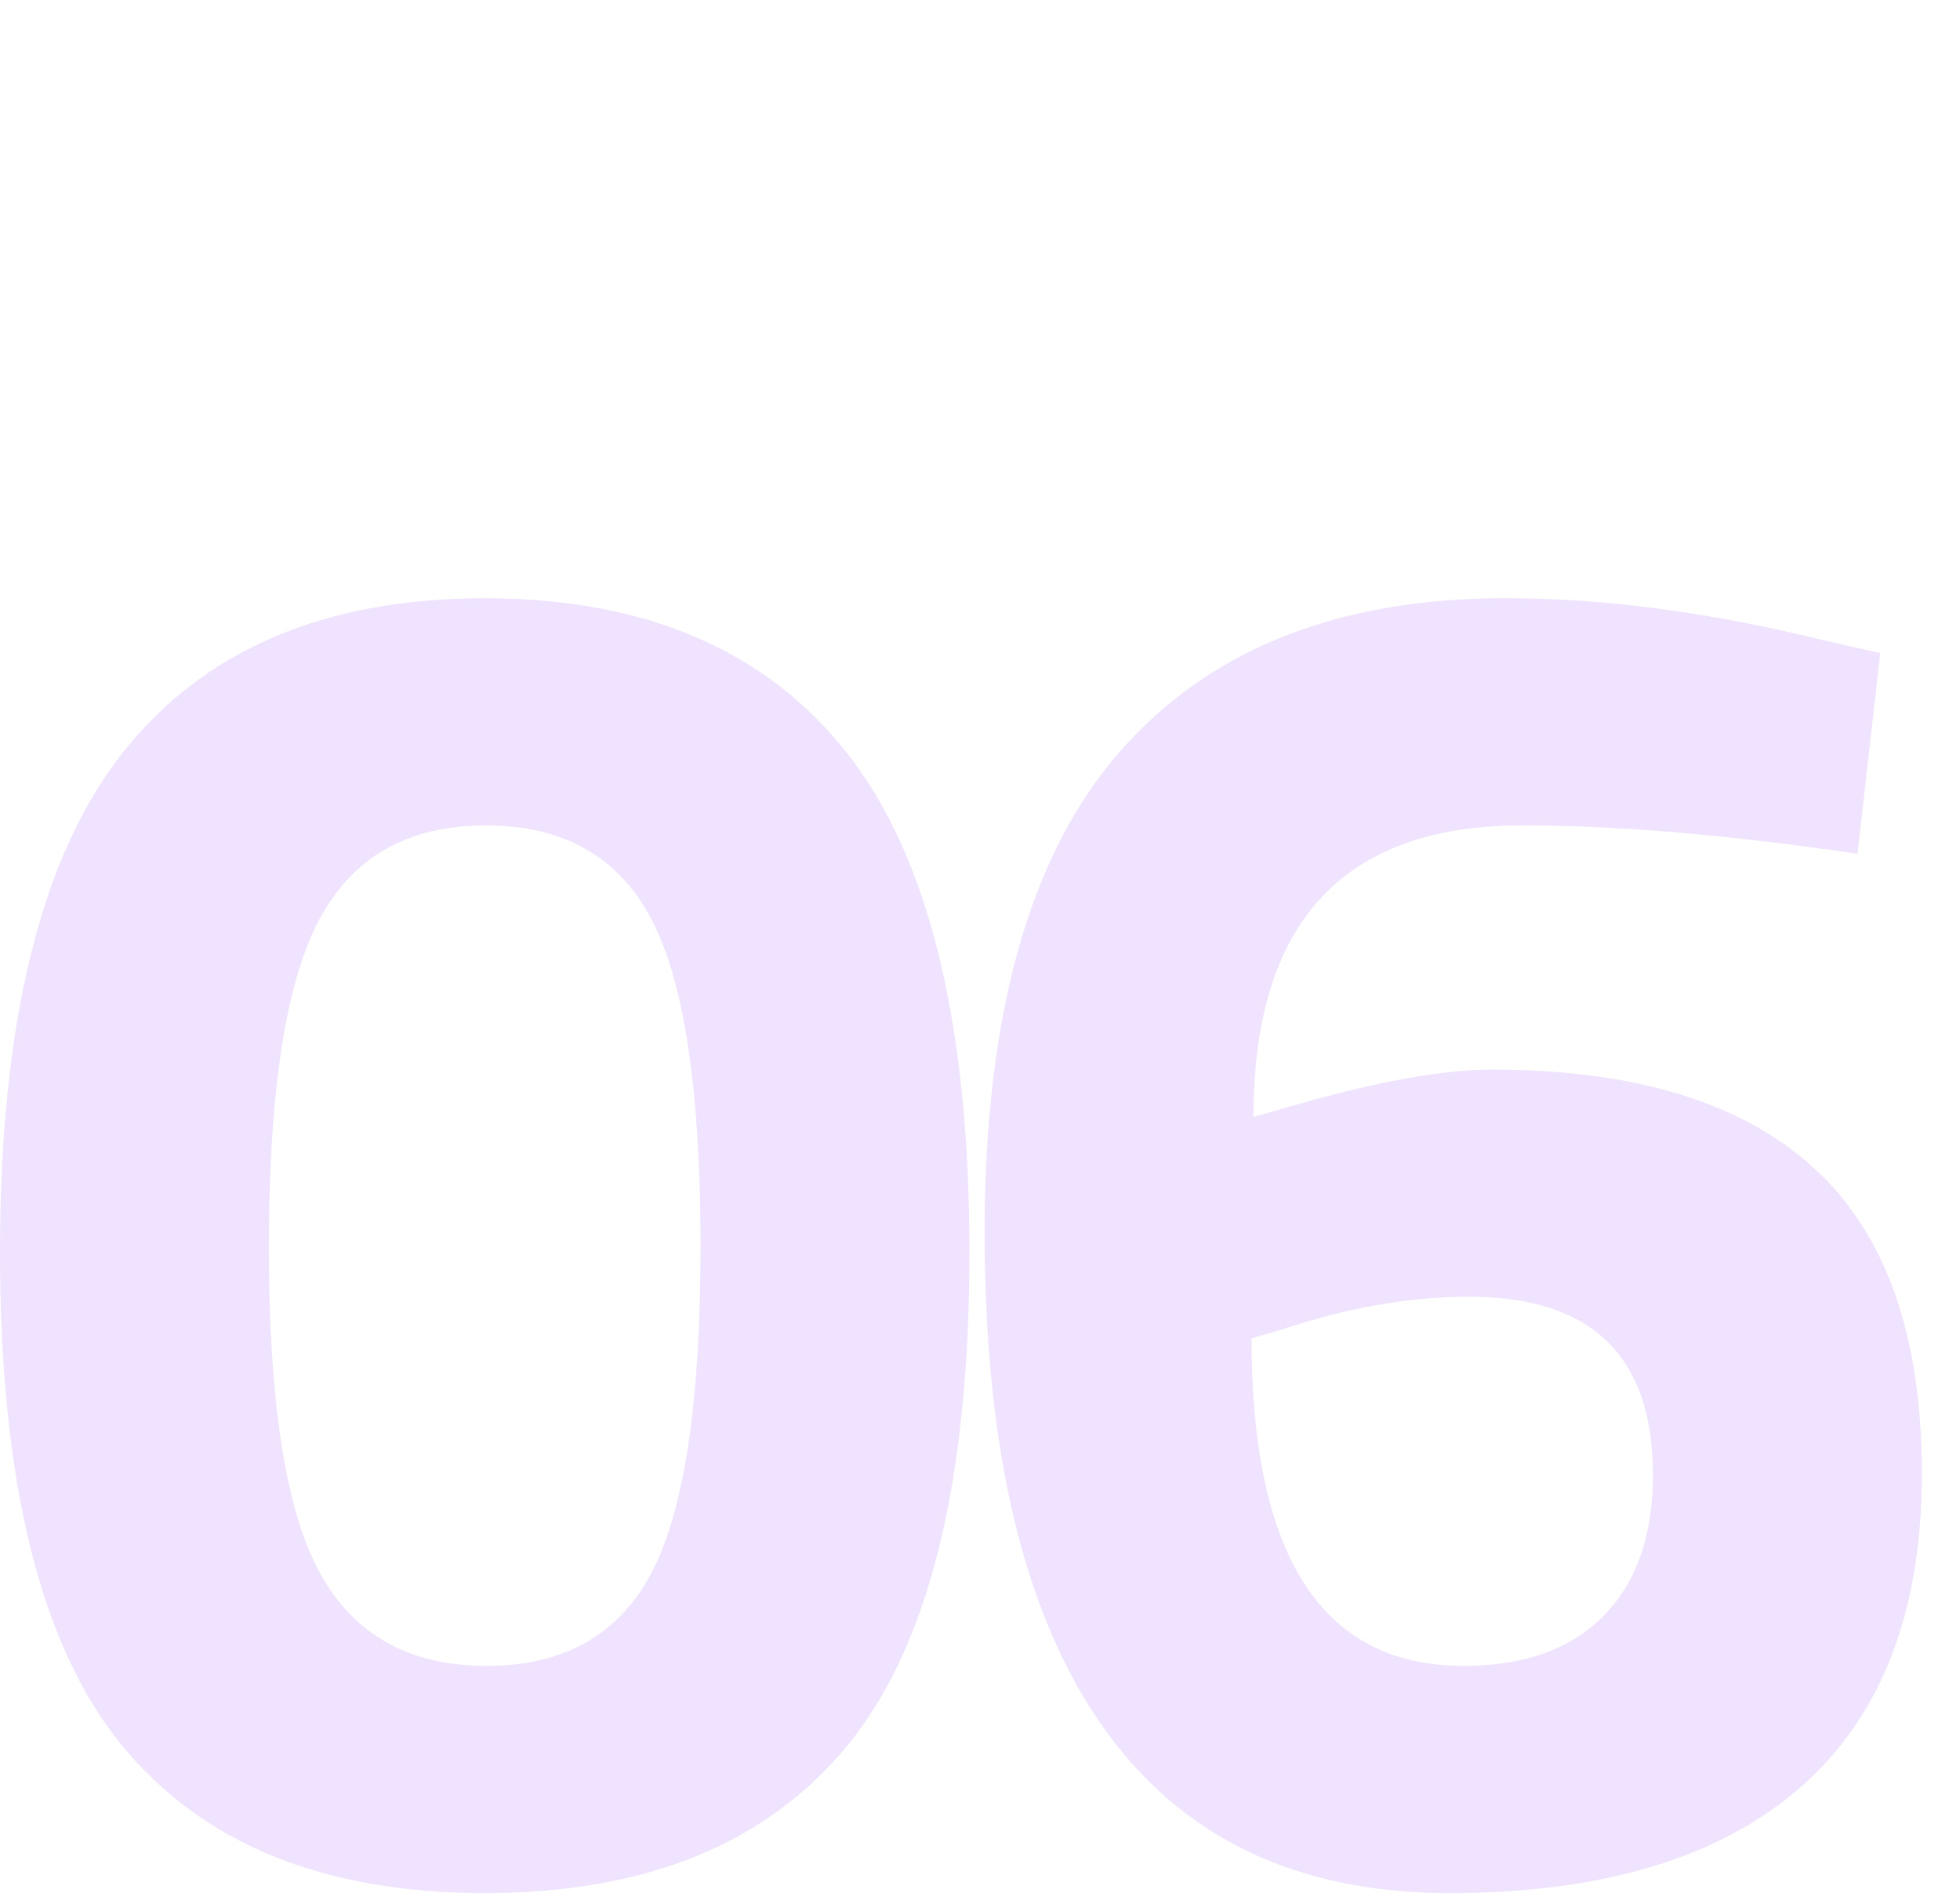 <?xml version="1.0" encoding="UTF-8"?>
<svg id="Layer_1" data-name="Layer 1" xmlns="http://www.w3.org/2000/svg" viewBox="0 0 530 512">
  <defs>
    <style>
      .cls-1 {
        fill: #efe3ff;
      }
    </style>
  </defs>
  <path class="cls-1" d="M33.02,203.78c22.02-27.98,54.7-41.98,98.05-41.98s76.03,14,98.05,41.98c22.02,27.99,33.02,72.96,33.02,134.91s-10.93,106.33-32.77,133.12c-21.85,26.8-54.62,40.19-98.3,40.19s-76.46-13.39-98.3-40.19C10.92,445.02,0,400.64,0,338.69s11.01-106.92,33.02-134.91ZM189.44,337.15c0-42.15-4.44-71.68-13.31-88.58-8.88-16.9-23.81-25.34-44.8-25.34s-36.02,8.54-45.06,25.6c-9.05,17.07-13.57,46.59-13.57,88.58s4.61,71.34,13.82,88.06c9.22,16.73,24.23,25.09,45.06,25.09s35.66-8.36,44.54-25.09c8.87-16.72,13.31-46.16,13.31-88.32Z"/>
  <path class="cls-1" d="M502.27,230.91c-34.82-5.12-65.03-7.68-90.62-7.68-48.47,0-72.7,26.29-72.7,78.85l10.75-3.07c22.53-6.48,40.45-9.73,53.76-9.73,38.57,0,67.58,8.88,87.04,26.62,19.46,17.75,29.19,45.31,29.19,82.69s-10.93,65.62-32.77,84.74c-21.85,19.12-53.5,28.67-94.97,28.67s-72.79-15.1-93.95-45.31c-21.17-30.21-31.74-74.66-31.74-133.38s12.11-101.97,36.35-129.79c24.23-27.82,59.05-41.73,104.45-41.73,26.62,0,55.12,3.76,85.5,11.26l15.87,3.58-6.14,54.27ZM397.31,350.72c-16.05,0-32.77,2.9-50.18,8.7l-8.7,2.56c0,59.06,19.11,88.58,57.34,88.58,16.38,0,29.01-4.52,37.89-13.57,8.87-9.04,13.31-21.76,13.31-38.14,0-32.08-16.56-48.13-49.66-48.13Z"/>
</svg>